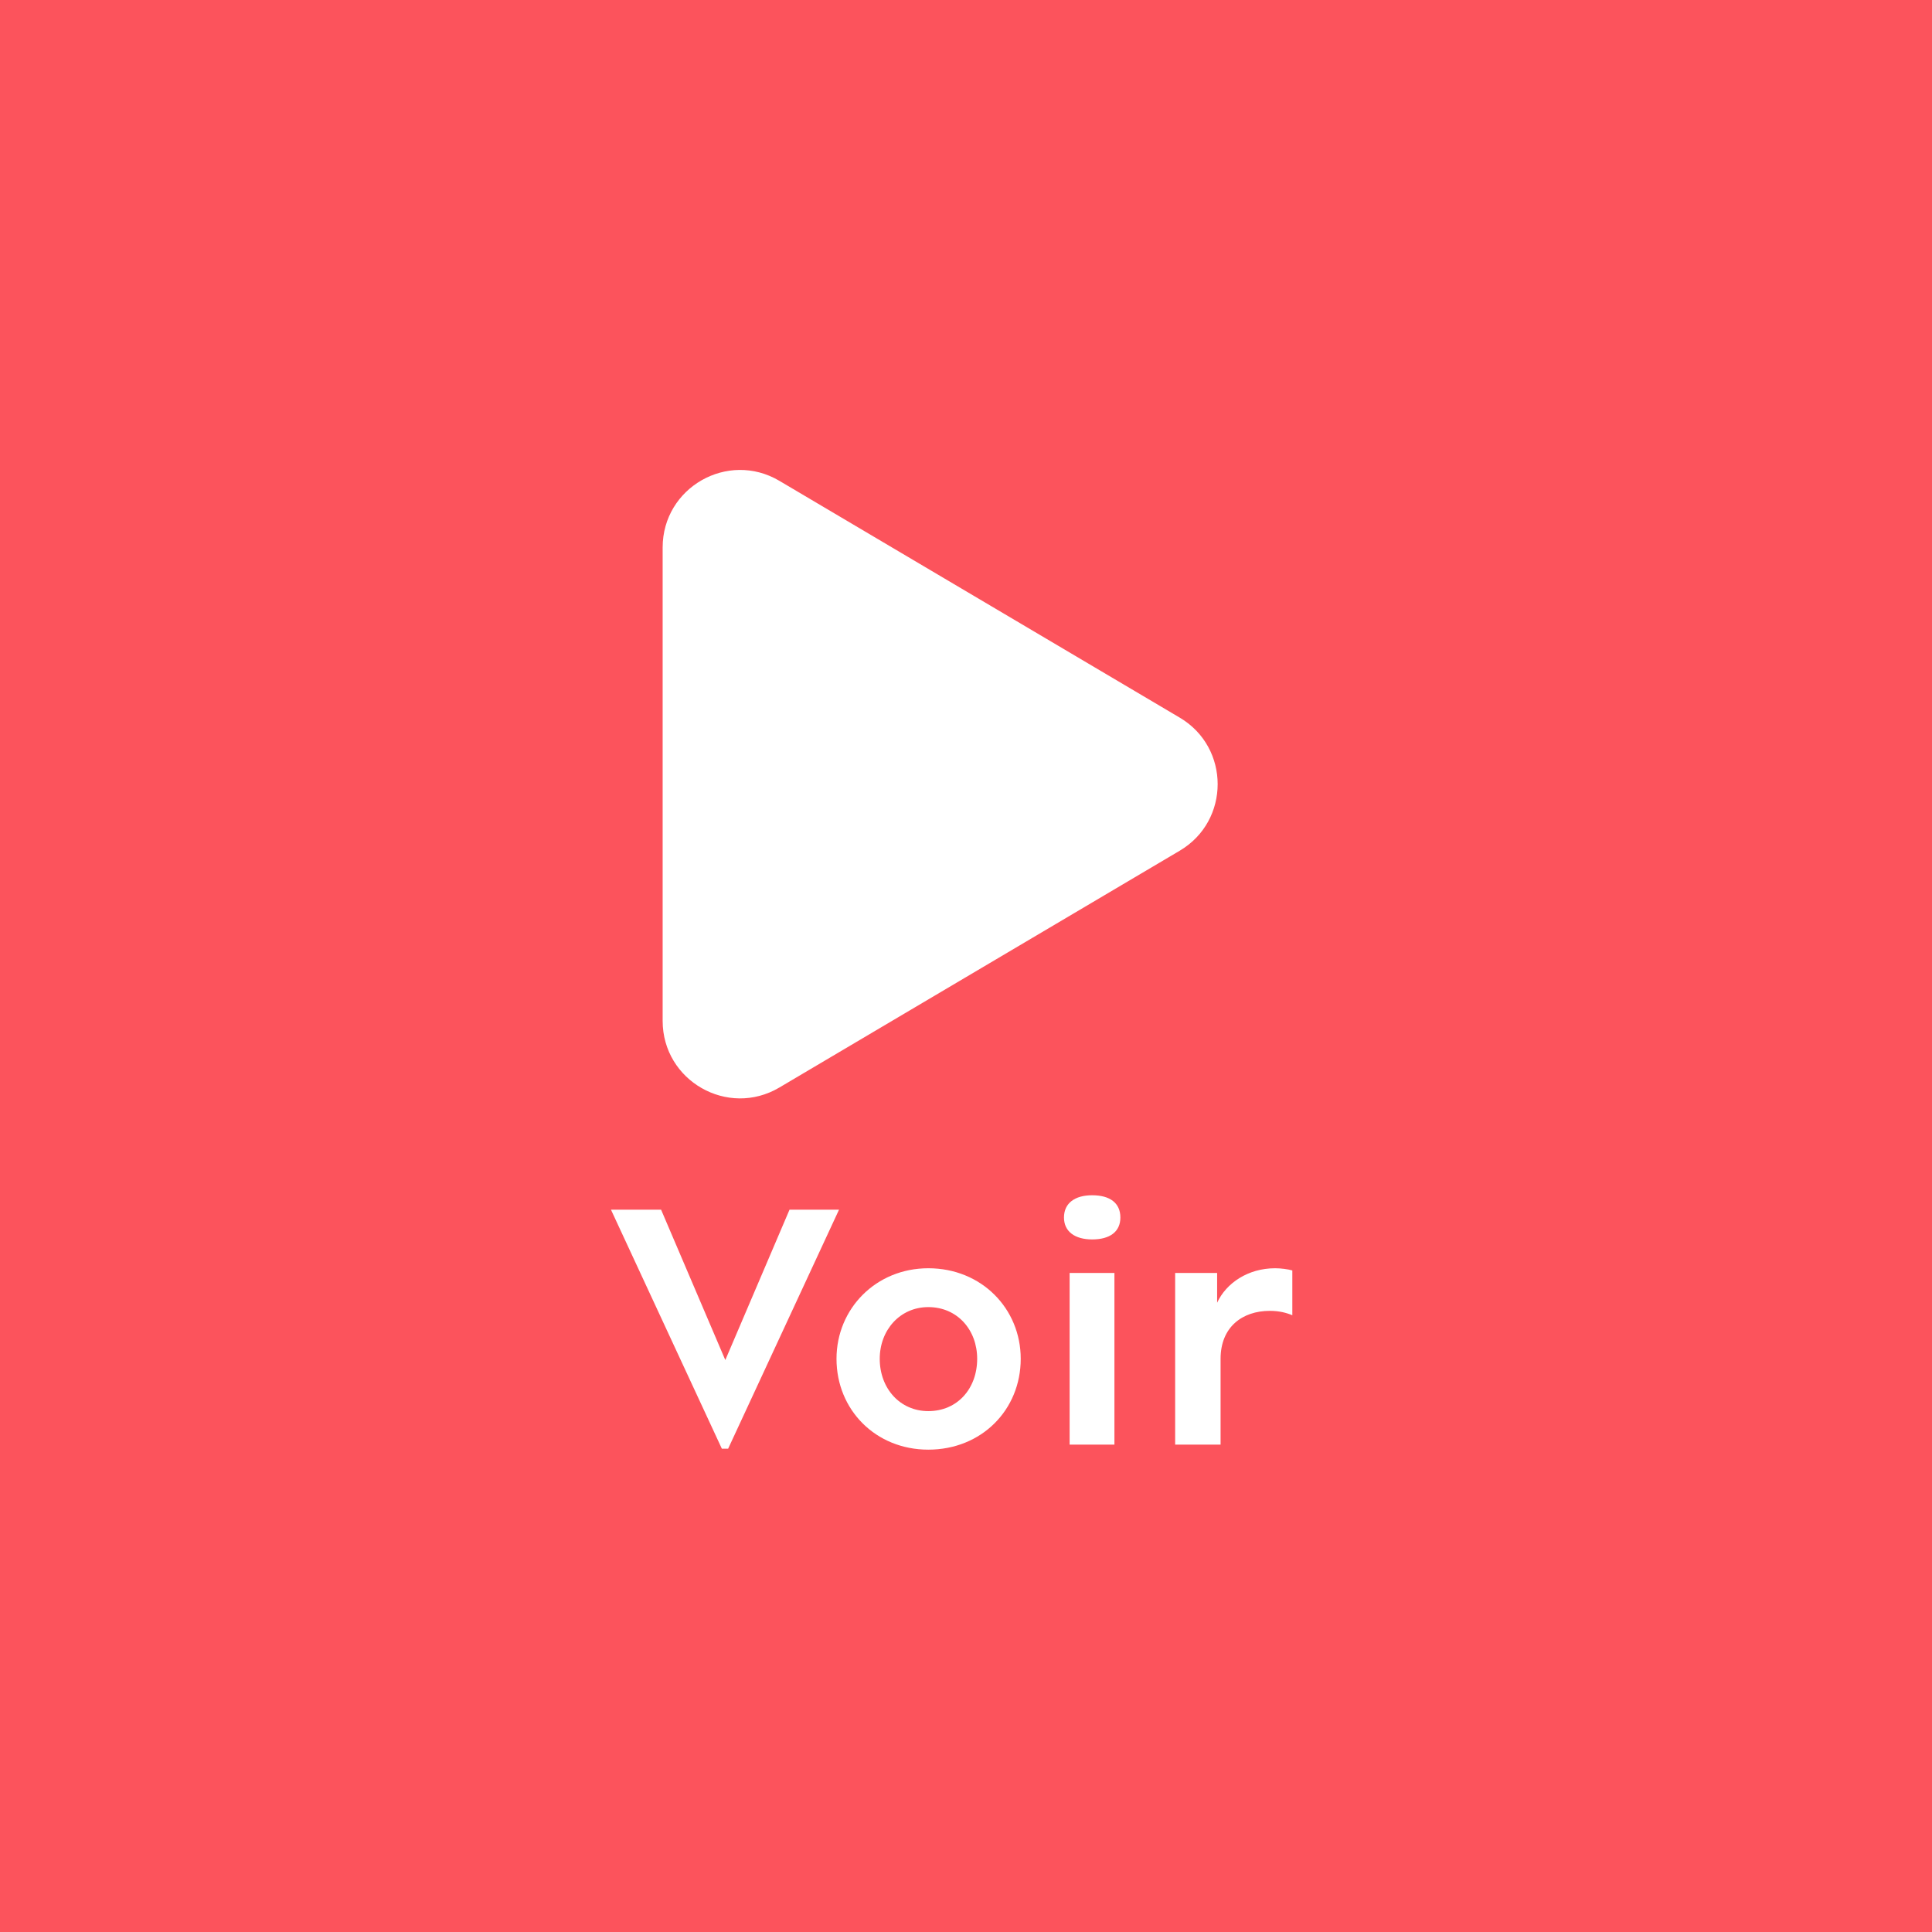 <svg width="74" height="74" viewBox="0 0 74 74" fill="none" xmlns="http://www.w3.org/2000/svg">
<rect width="74" height="74" fill="#FC535C"/>
<path d="M30.241 46.333H32.137L27.889 55.489H27.649L23.401 46.333H25.321L27.781 52.093L30.241 46.333ZM35.556 55.525C33.54 55.525 32.04 54.001 32.04 52.045C32.04 50.125 33.552 48.577 35.556 48.577C37.596 48.577 39.096 50.125 39.096 52.045C39.096 54.001 37.596 55.525 35.556 55.525ZM35.556 54.049C36.672 54.049 37.428 53.185 37.428 52.045C37.428 50.941 36.672 50.065 35.556 50.065C34.476 50.065 33.696 50.941 33.696 52.045C33.696 53.185 34.476 54.049 35.556 54.049ZM41.833 47.473C41.173 47.473 40.753 47.173 40.753 46.633C40.753 46.081 41.173 45.781 41.833 45.781C42.517 45.781 42.913 46.081 42.913 46.633C42.913 47.173 42.517 47.473 41.833 47.473ZM40.969 55.333V48.757H42.685V55.333H40.969ZM48.839 48.577C49.067 48.577 49.331 48.613 49.499 48.661V50.377C49.271 50.281 48.995 50.209 48.635 50.209C47.579 50.209 46.751 50.833 46.751 52.045V55.333H45.011V48.757H46.619V49.897C46.967 49.141 47.807 48.577 48.839 48.577Z" fill="white"/>
<path d="M29.852 18.417L45.185 27.486C47.124 28.631 47.124 31.44 45.185 32.585L29.852 41.654C27.877 42.823 25.381 41.397 25.381 39.102V20.969C25.381 18.674 27.877 17.248 29.852 18.417Z" fill="white"/>
</svg>
